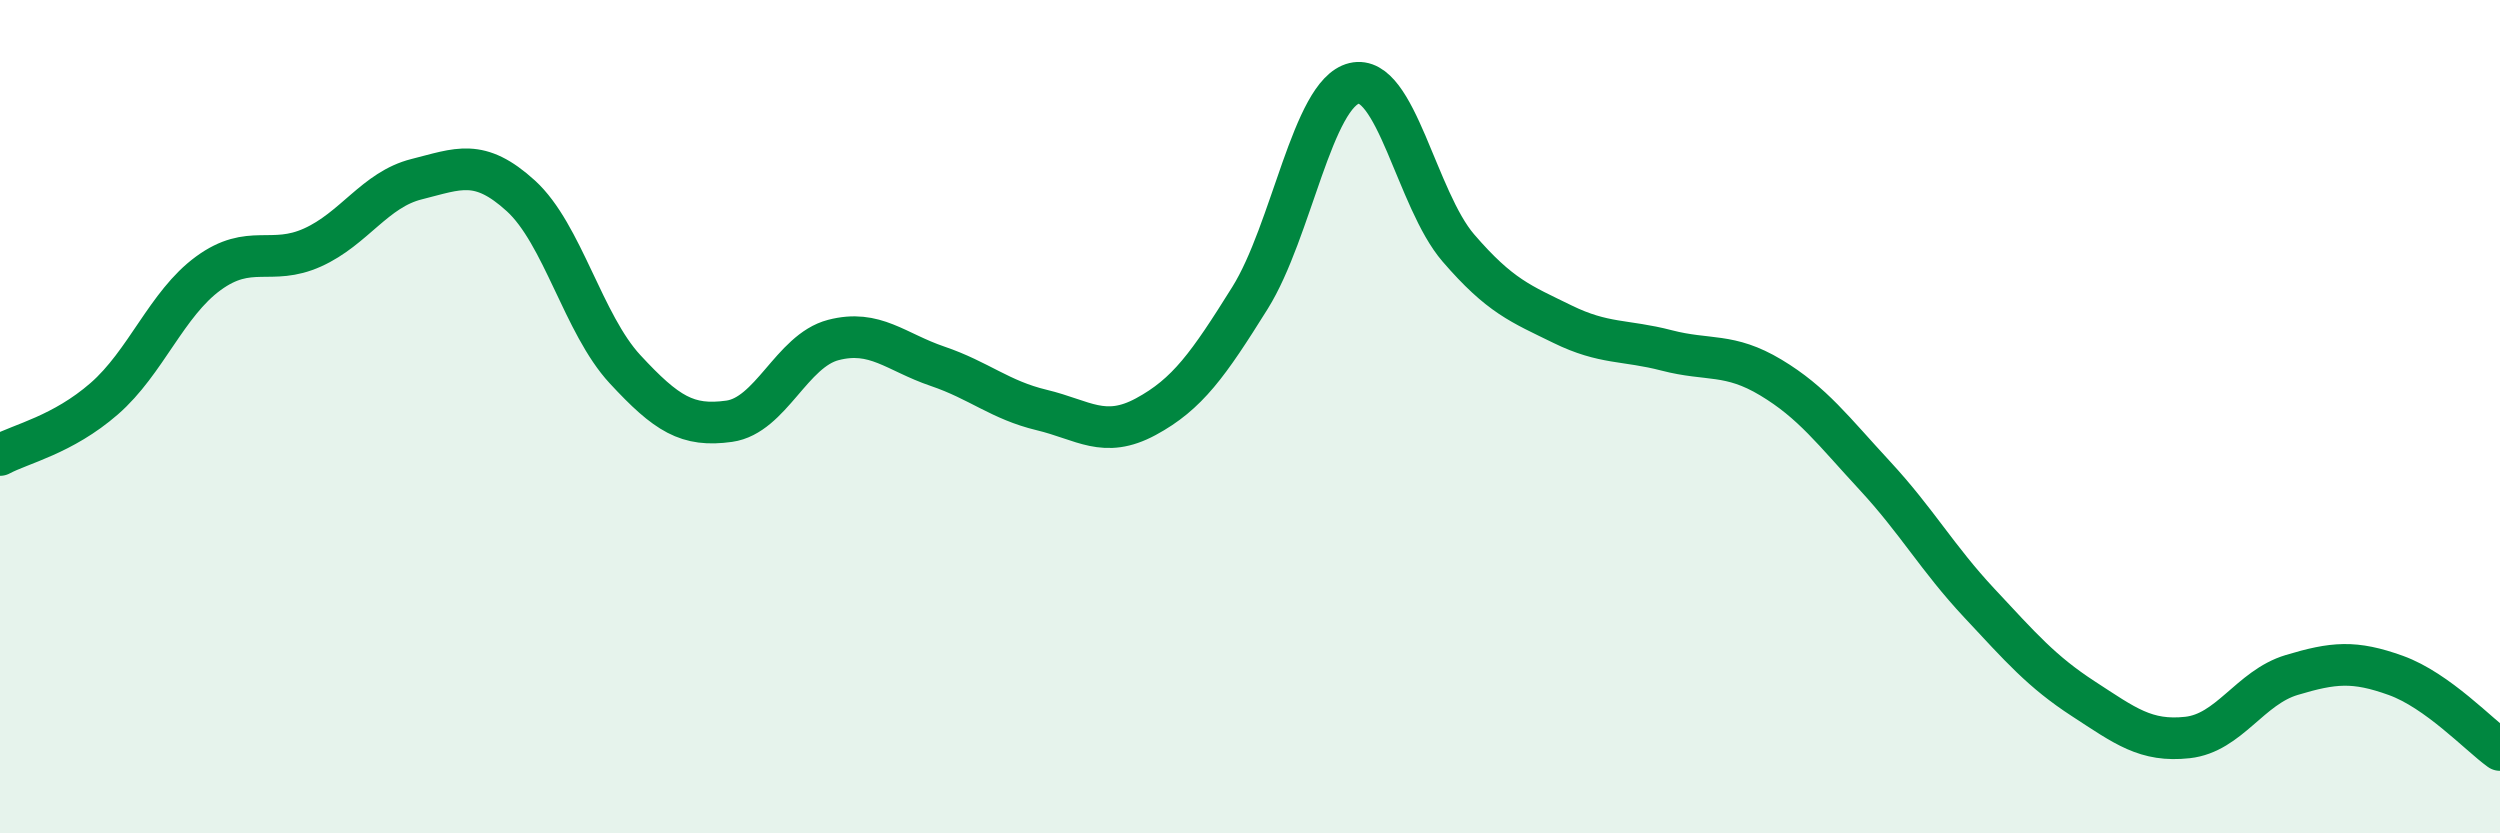 
    <svg width="60" height="20" viewBox="0 0 60 20" xmlns="http://www.w3.org/2000/svg">
      <path
        d="M 0,10.92 C 0.5,10.65 1.5,10.44 2.5,9.57 C 3.5,8.7 4,7.29 5,6.56 C 6,5.83 6.5,6.39 7.5,5.94 C 8.5,5.49 9,4.55 10,4.3 C 11,4.05 11.5,3.79 12.5,4.7 C 13.5,5.61 14,7.78 15,8.86 C 16,9.94 16.5,10.25 17.5,10.11 C 18.5,9.97 19,8.42 20,8.16 C 21,7.9 21.5,8.45 22.5,8.79 C 23.5,9.13 24,9.6 25,9.84 C 26,10.08 26.5,10.54 27.5,10 C 28.5,9.46 29,8.75 30,7.15 C 31,5.55 31.5,2.24 32.5,2 C 33.5,1.76 34,4.79 35,5.95 C 36,7.11 36.5,7.29 37.5,7.78 C 38.5,8.27 39,8.15 40,8.41 C 41,8.67 41.5,8.46 42.5,9.06 C 43.5,9.66 44,10.34 45,11.42 C 46,12.5 46.5,13.4 47.5,14.47 C 48.5,15.54 49,16.12 50,16.77 C 51,17.42 51.5,17.81 52.5,17.7 C 53.5,17.59 54,16.5 55,16.2 C 56,15.9 56.5,15.85 57.5,16.21 C 58.5,16.57 59.5,17.64 60,18L60 20L0 20Z"
        fill="#008740"
        opacity="0.1"
        stroke-linecap="round"
        stroke-linejoin="round"
      />
      <path
        d="M 0,10.92 C 0.5,10.65 1.5,10.44 2.5,9.57 C 3.5,8.7 4,7.29 5,6.56 C 6,5.83 6.5,6.39 7.5,5.94 C 8.5,5.49 9,4.55 10,4.3 C 11,4.05 11.5,3.79 12.5,4.7 C 13.5,5.61 14,7.78 15,8.86 C 16,9.94 16.5,10.25 17.5,10.11 C 18.5,9.97 19,8.42 20,8.16 C 21,7.9 21.5,8.45 22.5,8.79 C 23.5,9.13 24,9.6 25,9.84 C 26,10.08 26.5,10.54 27.5,10 C 28.5,9.46 29,8.75 30,7.15 C 31,5.55 31.5,2.24 32.5,2 C 33.5,1.76 34,4.79 35,5.95 C 36,7.11 36.5,7.29 37.5,7.78 C 38.5,8.27 39,8.15 40,8.41 C 41,8.67 41.5,8.46 42.5,9.06 C 43.5,9.66 44,10.34 45,11.42 C 46,12.5 46.5,13.4 47.5,14.47 C 48.5,15.54 49,16.12 50,16.77 C 51,17.42 51.5,17.81 52.5,17.7 C 53.5,17.59 54,16.5 55,16.2 C 56,15.9 56.5,15.85 57.5,16.21 C 58.5,16.57 59.5,17.64 60,18"
        stroke="#008740"
        stroke-width="1"
        fill="none"
        stroke-linecap="round"
        stroke-linejoin="round"
      />
    </svg>
  